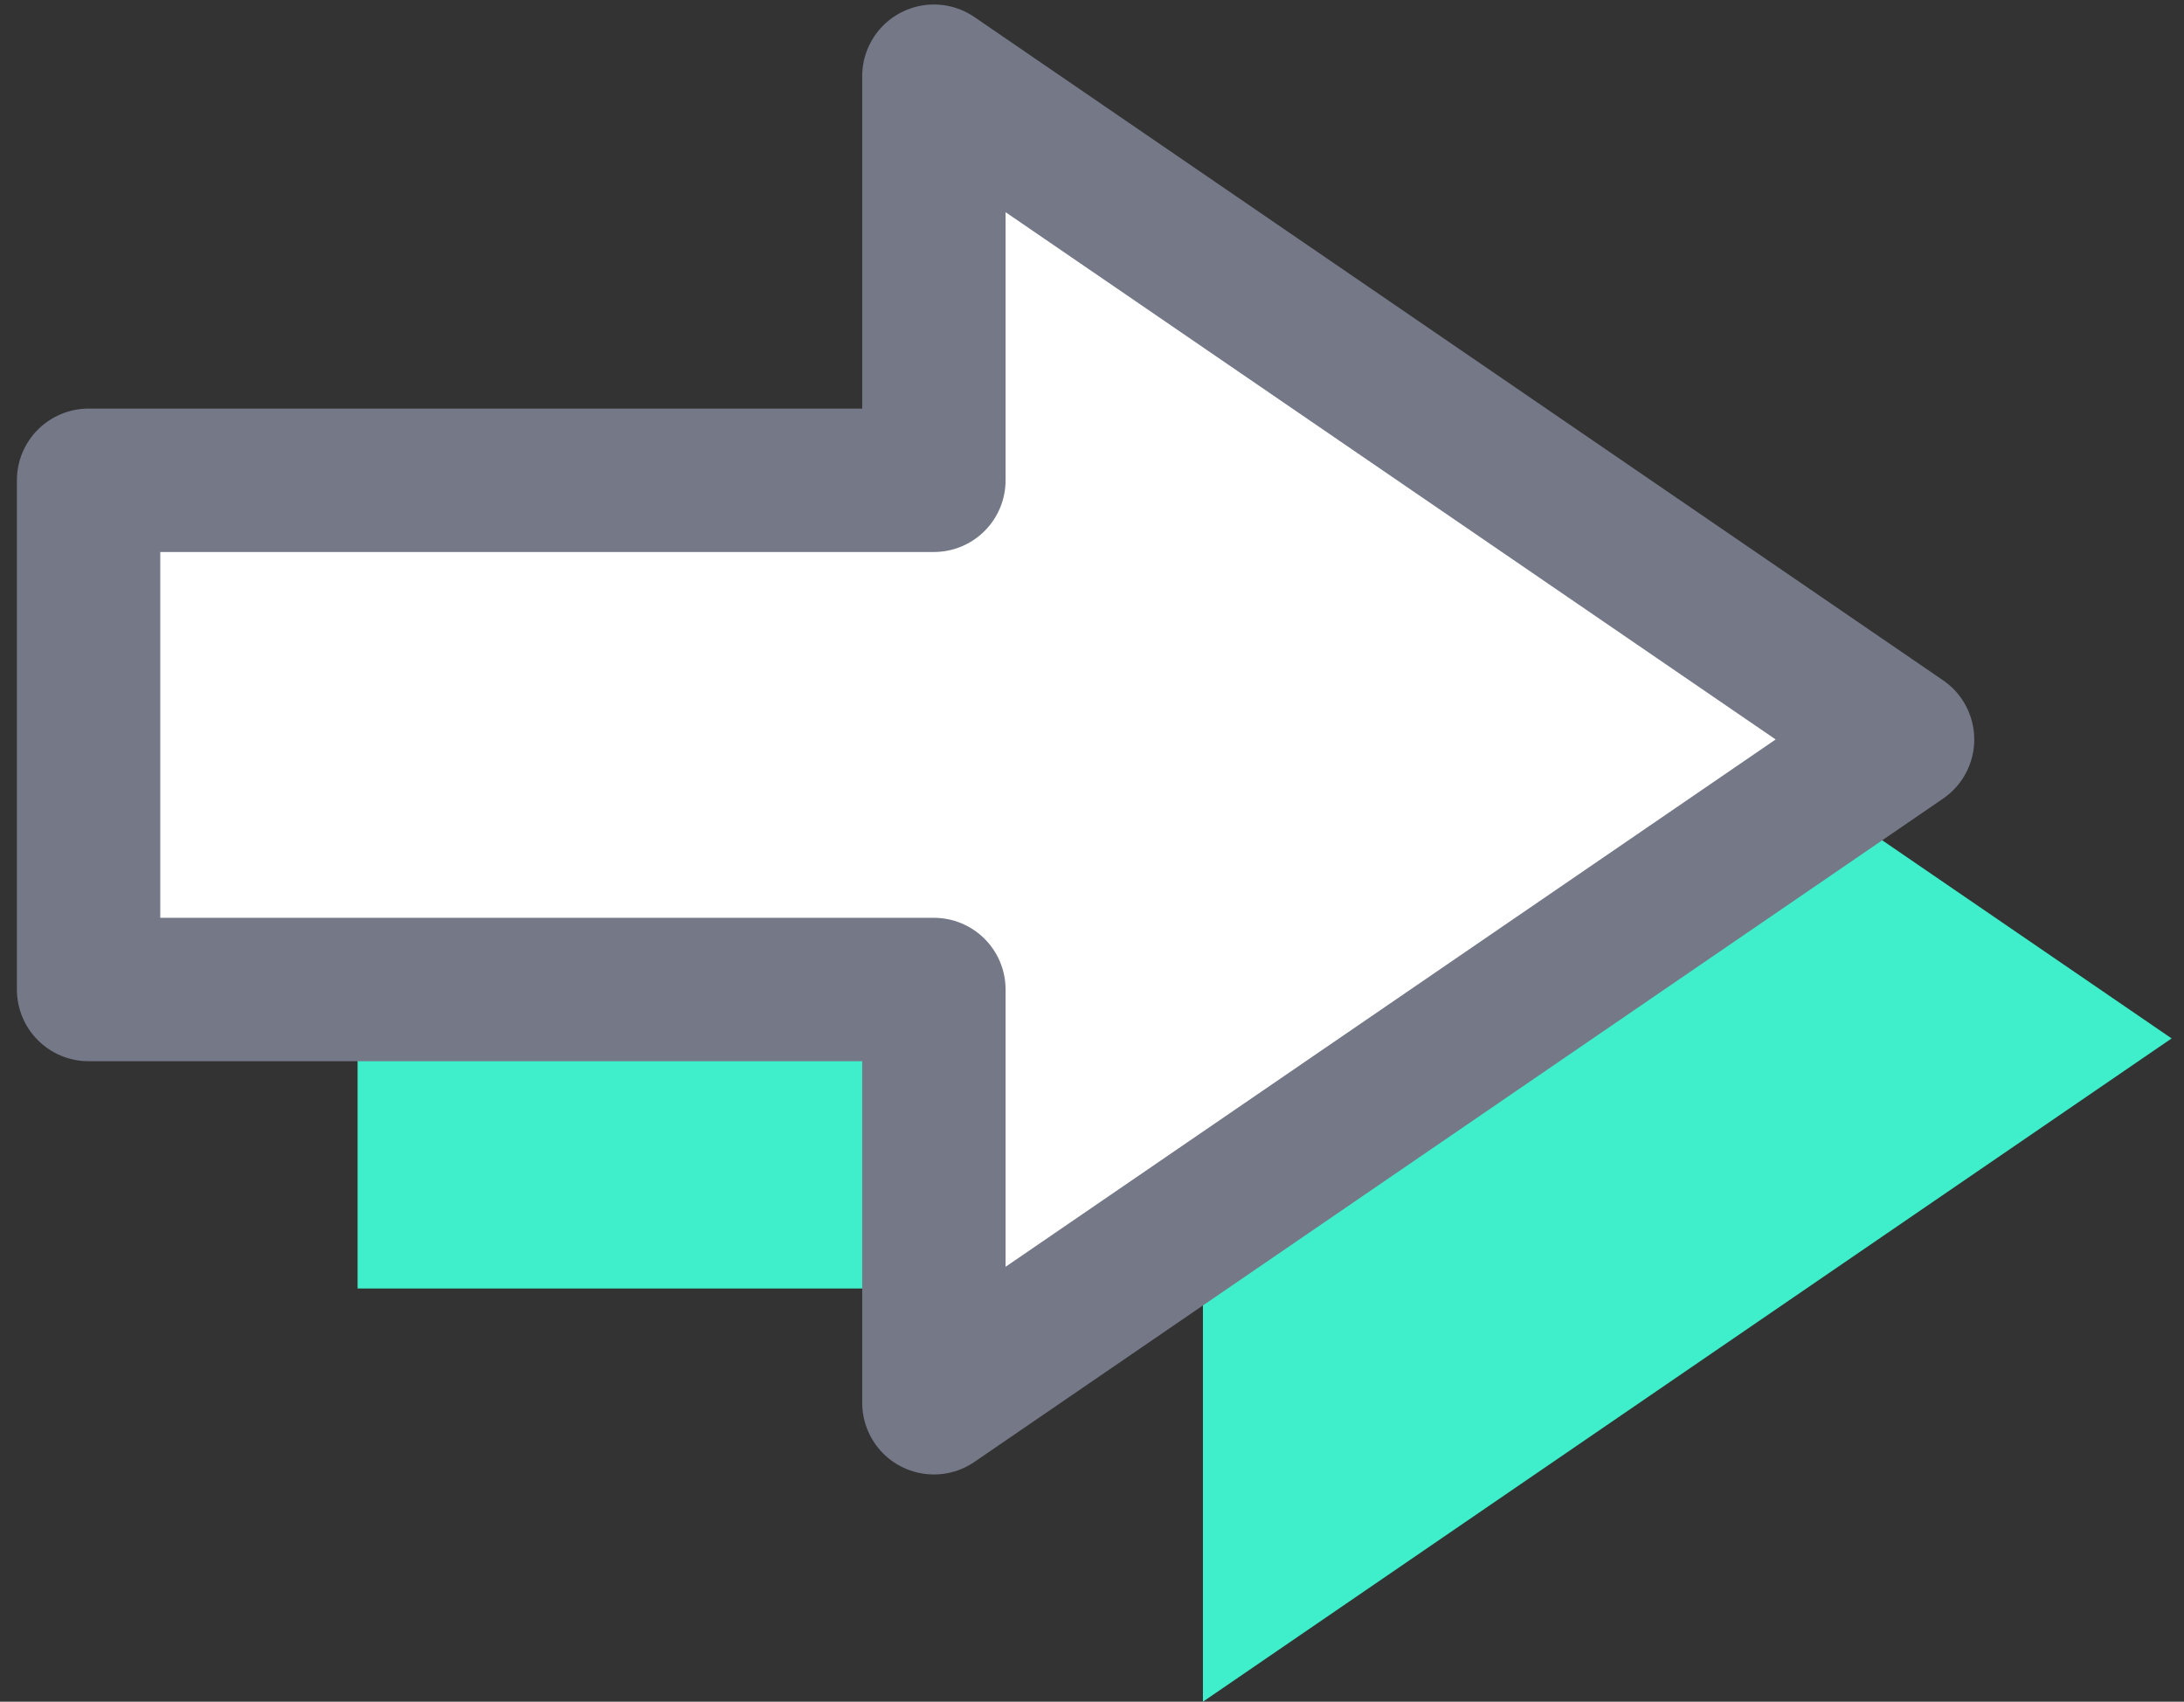 <svg xmlns="http://www.w3.org/2000/svg" width="86" height="67" viewBox="0 0 86 67" fill="none">
    <rect x="0" y="0" width="86" height="67" fill="#333333" stroke="none"/>
    <path d="M47.368 67L85.512 40.885L47.368 14.771V30.681H14.081V50.731H47.368V67Z" fill="#3FEECA"/>
    <path d="M36.774 55.23L74.918 29.114L36.774 3V18.91H3.488V38.959H36.774V55.23Z" fill="white" stroke="#747887" stroke-width="5.646" stroke-miterlimit="10" stroke-linecap="round" stroke-linejoin="round"/>
  </svg>